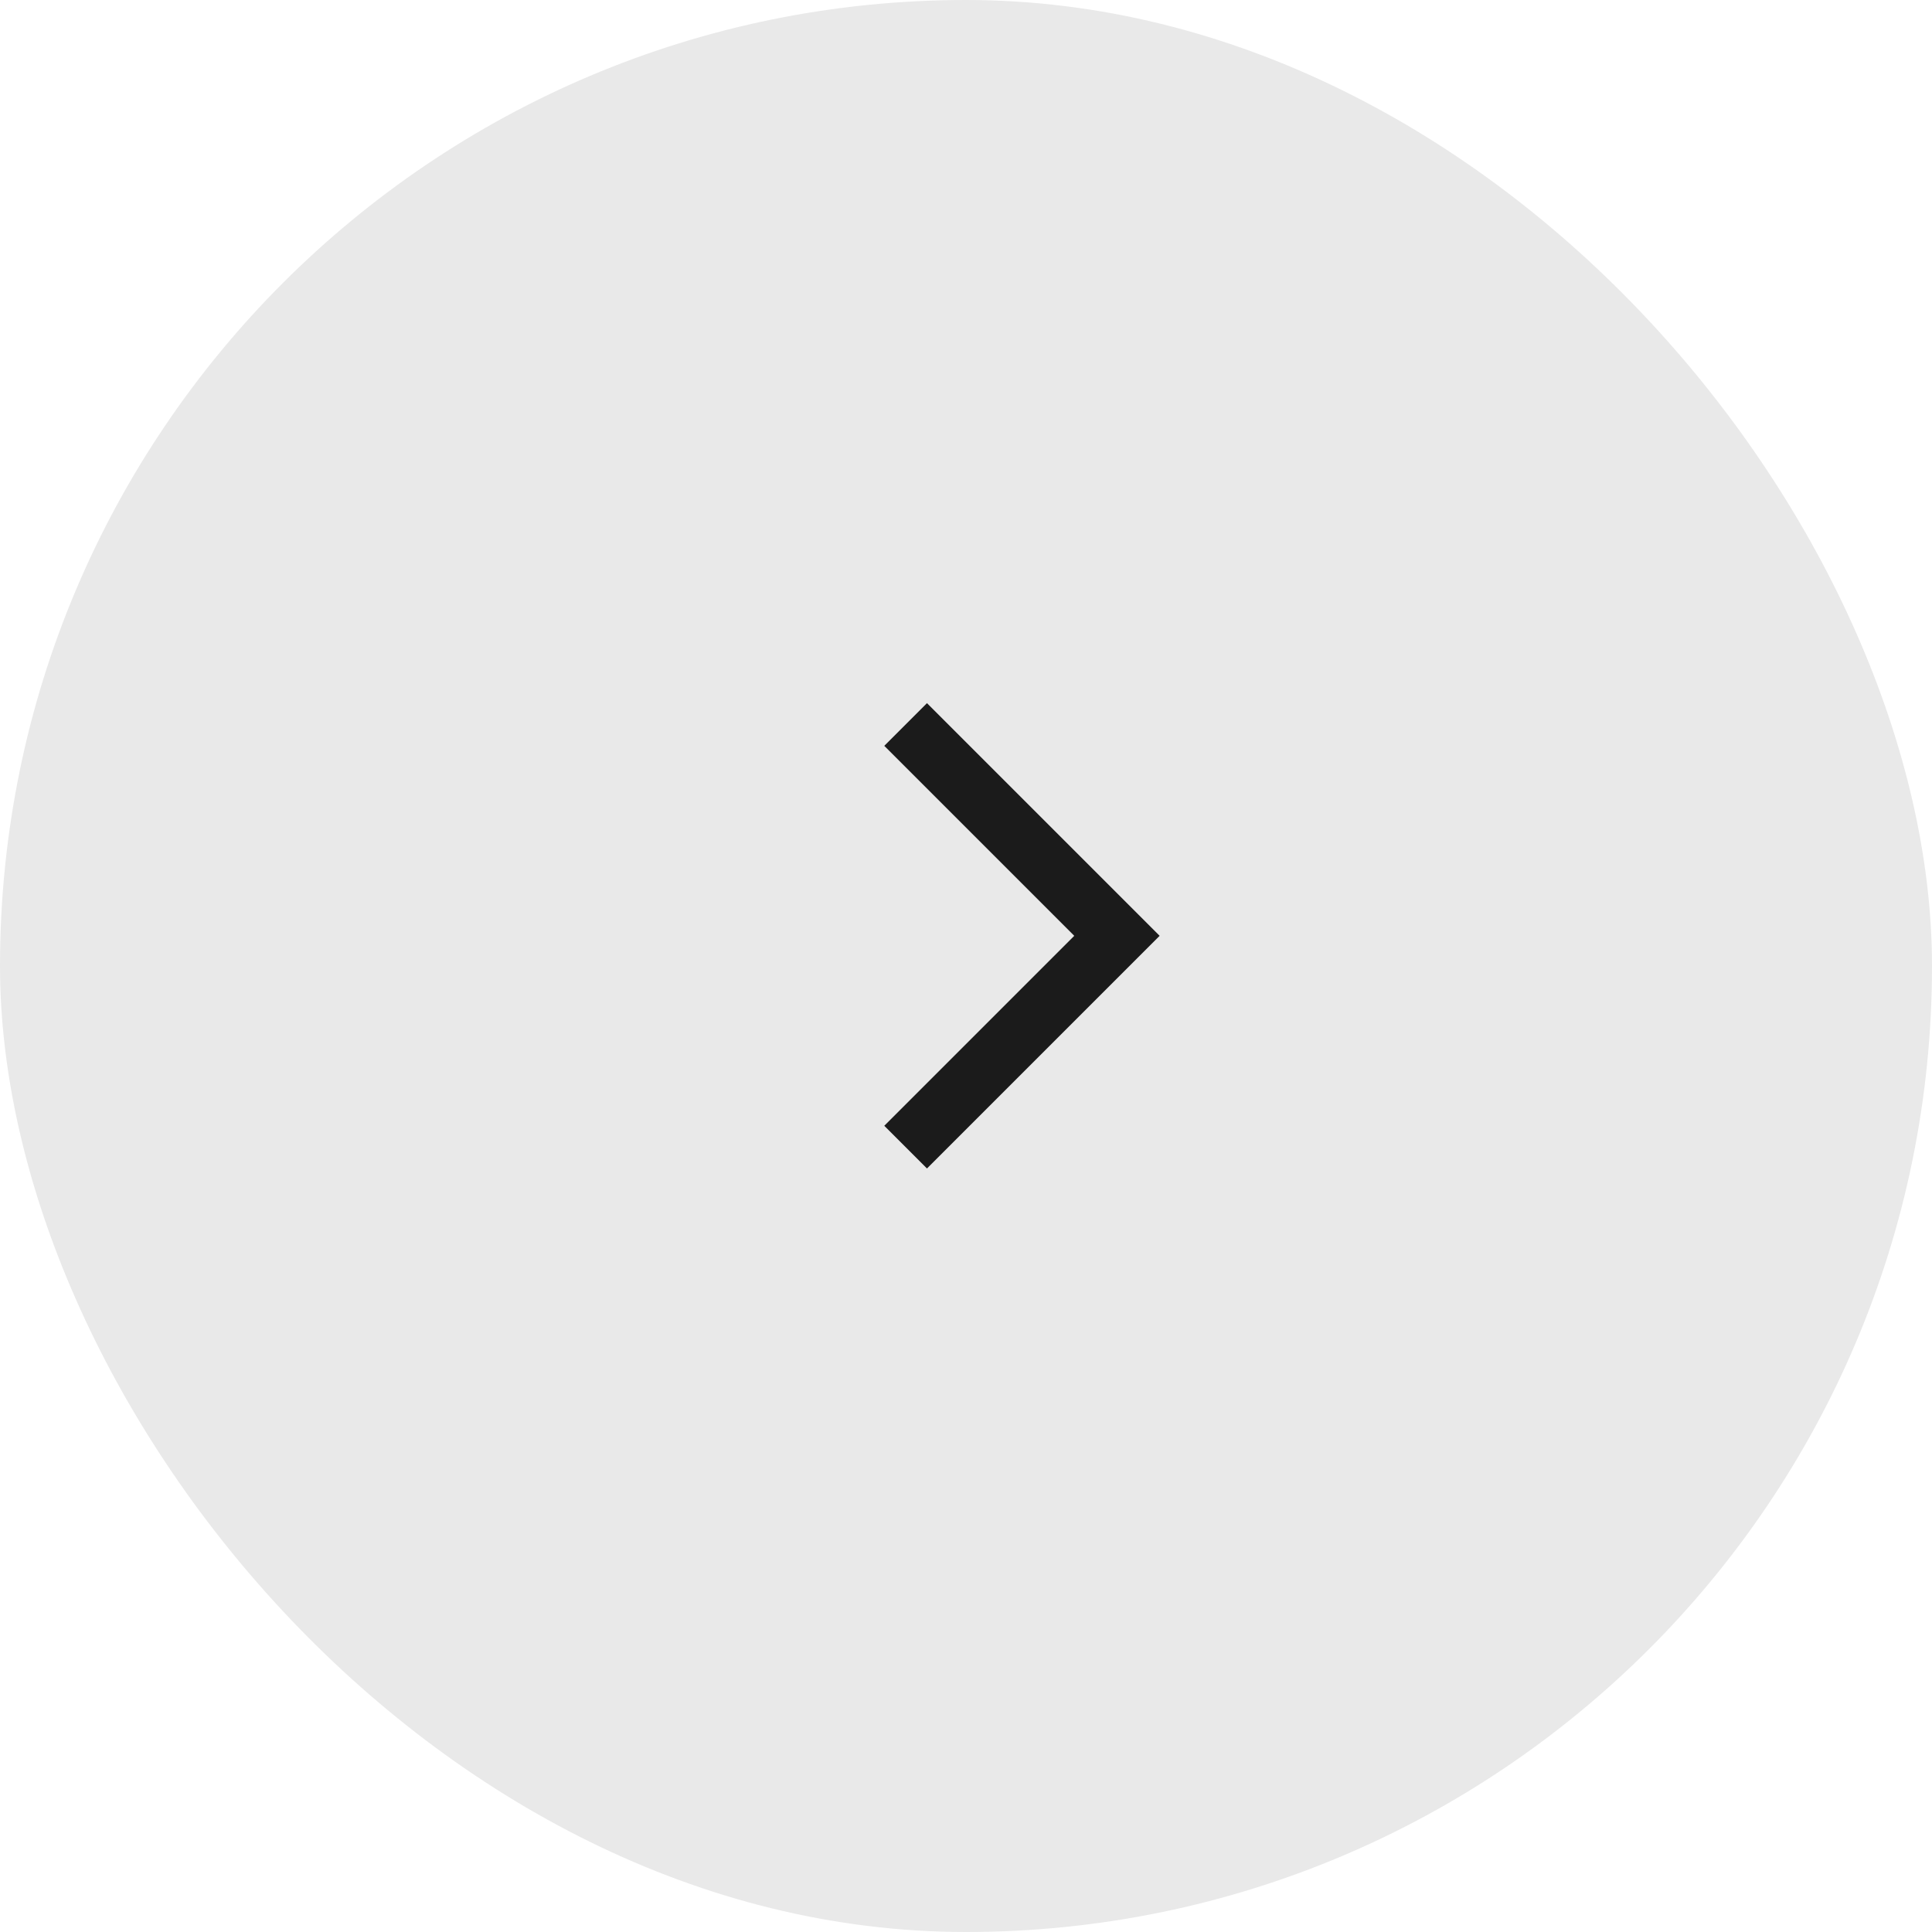 <?xml version="1.0" encoding="UTF-8"?> <svg xmlns="http://www.w3.org/2000/svg" width="32" height="32" viewBox="0 0 32 32" fill="none"><rect width="32" height="32" rx="16" fill="#E9E9E9"></rect><path d="M15 19L18.5 15.5L15 12" stroke="#1B1B1B"></path></svg> 